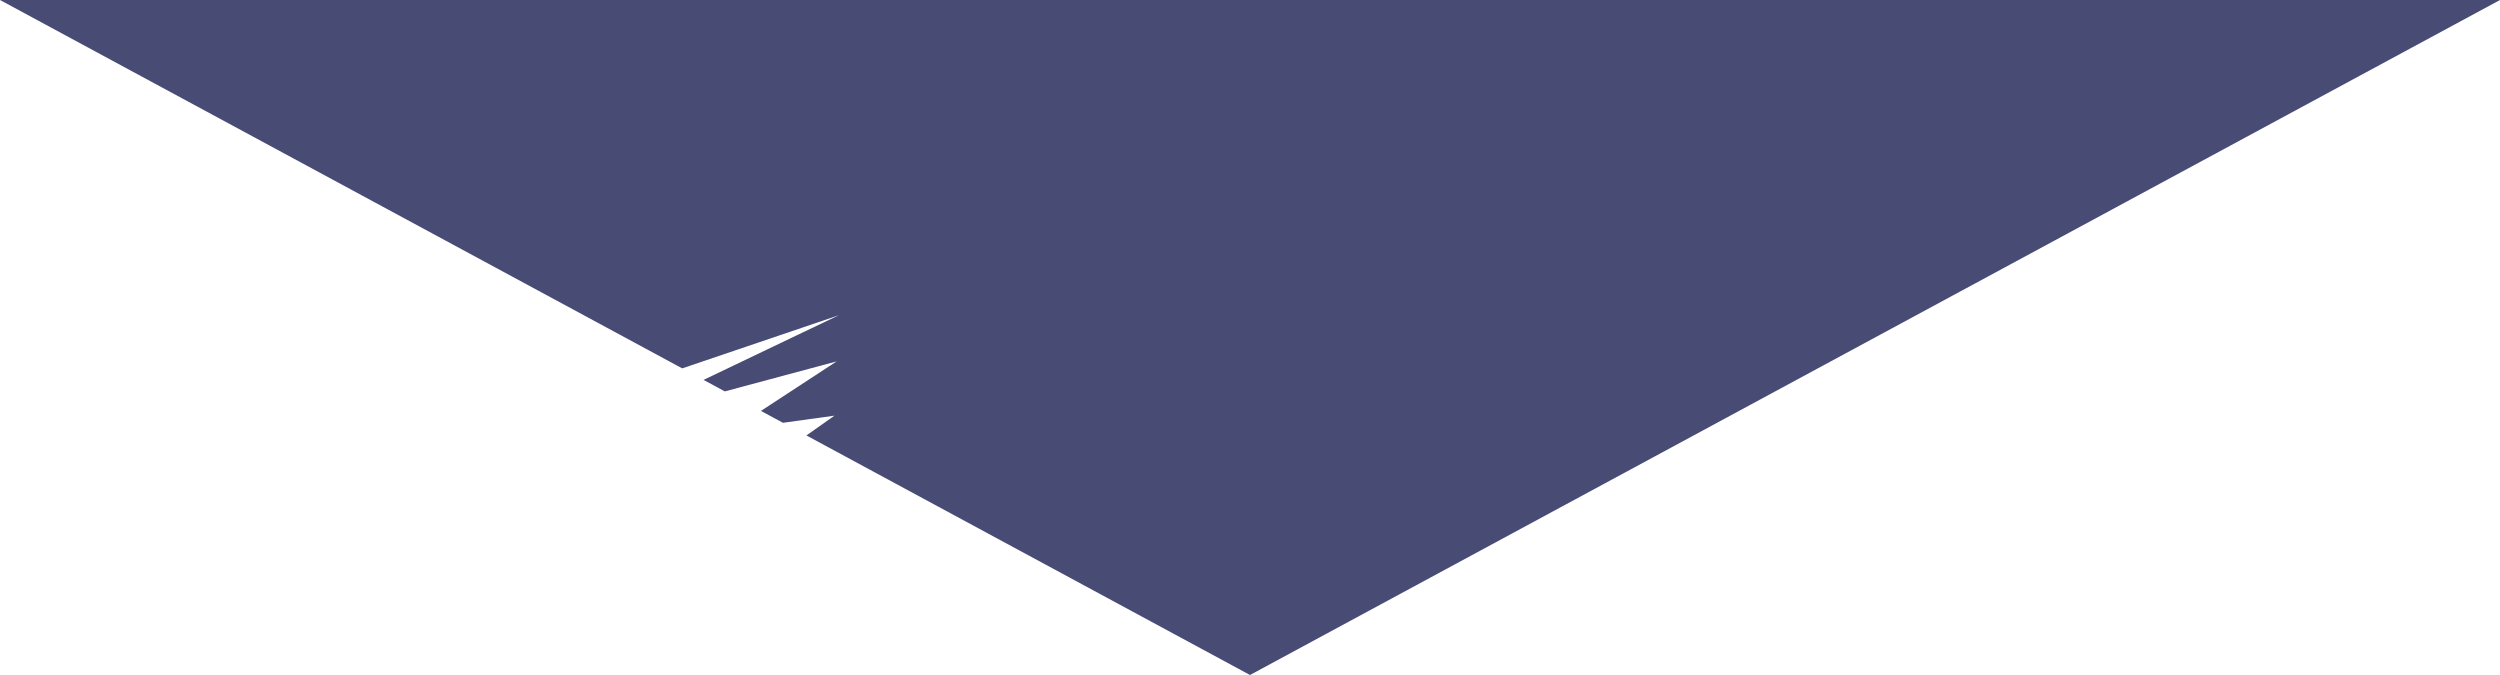 <?xml version="1.0" encoding="UTF-8"?> <!-- Creator: CorelDRAW 2019 (64-Bit) --> <svg xmlns="http://www.w3.org/2000/svg" xmlns:xlink="http://www.w3.org/1999/xlink" xml:space="preserve" width="1000px" height="270px" style="shape-rendering:geometricPrecision; text-rendering:geometricPrecision; image-rendering:optimizeQuality; fill-rule:evenodd; clip-rule:evenodd" viewBox="0 0 1000 270"> <defs> <style type="text/css"> <![CDATA[ .fil0 {fill:#484C75} ]]> </style> </defs> <g id="Слой_x0020_1">  <path class="fil0" d="M0 0l500 0 500 0 -500 270 -177.43 -95.82 11.22 -7.92 -20.61 2.86 -8.8 -4.76 30.27 -19.8 -44.72 12 -8.51 -4.6c23.37,-11.23 54.15,-25.88 54.15,-25.88l-62.69 21.27 -272.88 -147.35z"></path> </g> </svg> 